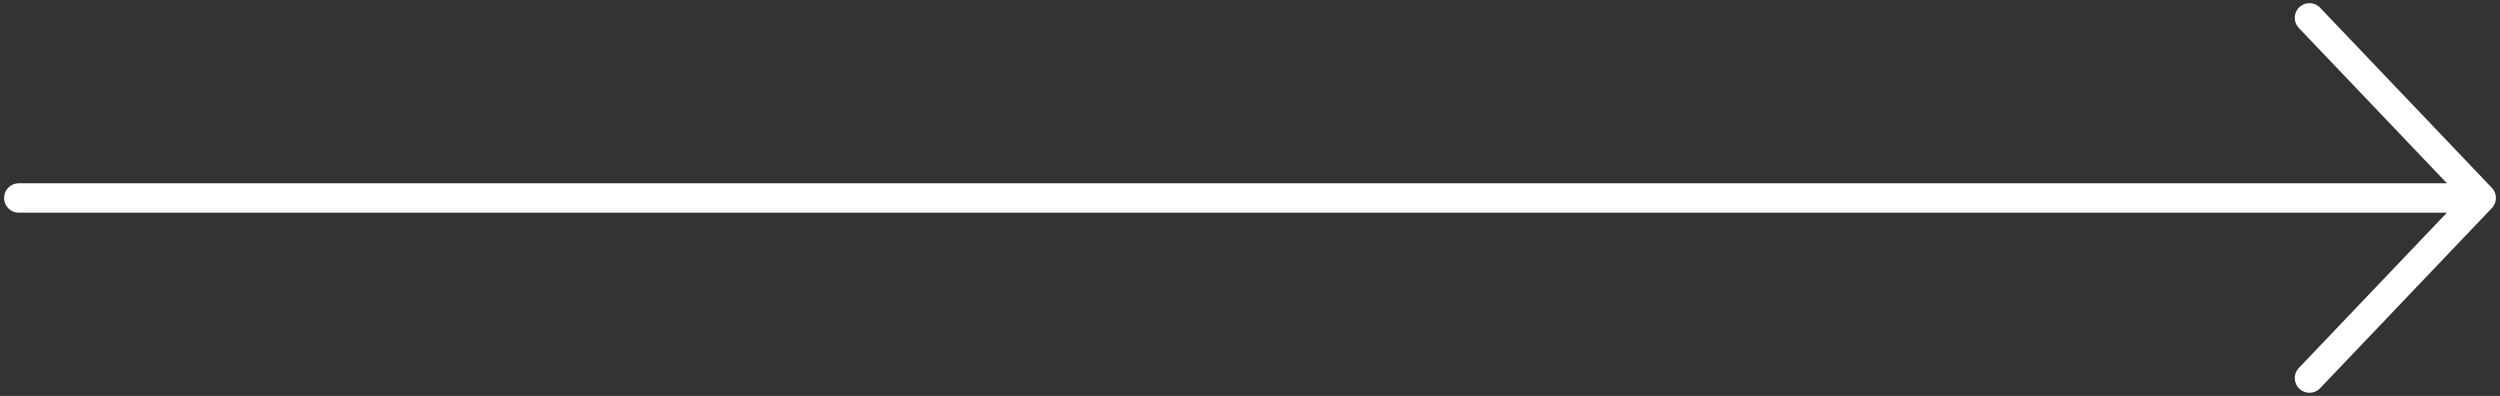 <svg width="221" height="35" viewBox="0 0 221 35" fill="none" xmlns="http://www.w3.org/2000/svg">
<rect x="0" y="0" width="221" height="35" fill="#333333" stroke="none"/>
<path d="M1.66 17.5H219.34M219.34 17.5L204.157 1.577M219.34 17.5L204.157 33.423" stroke="white" stroke-width="2.595" stroke-linecap="round" stroke-linejoin="round"/>
</svg>
